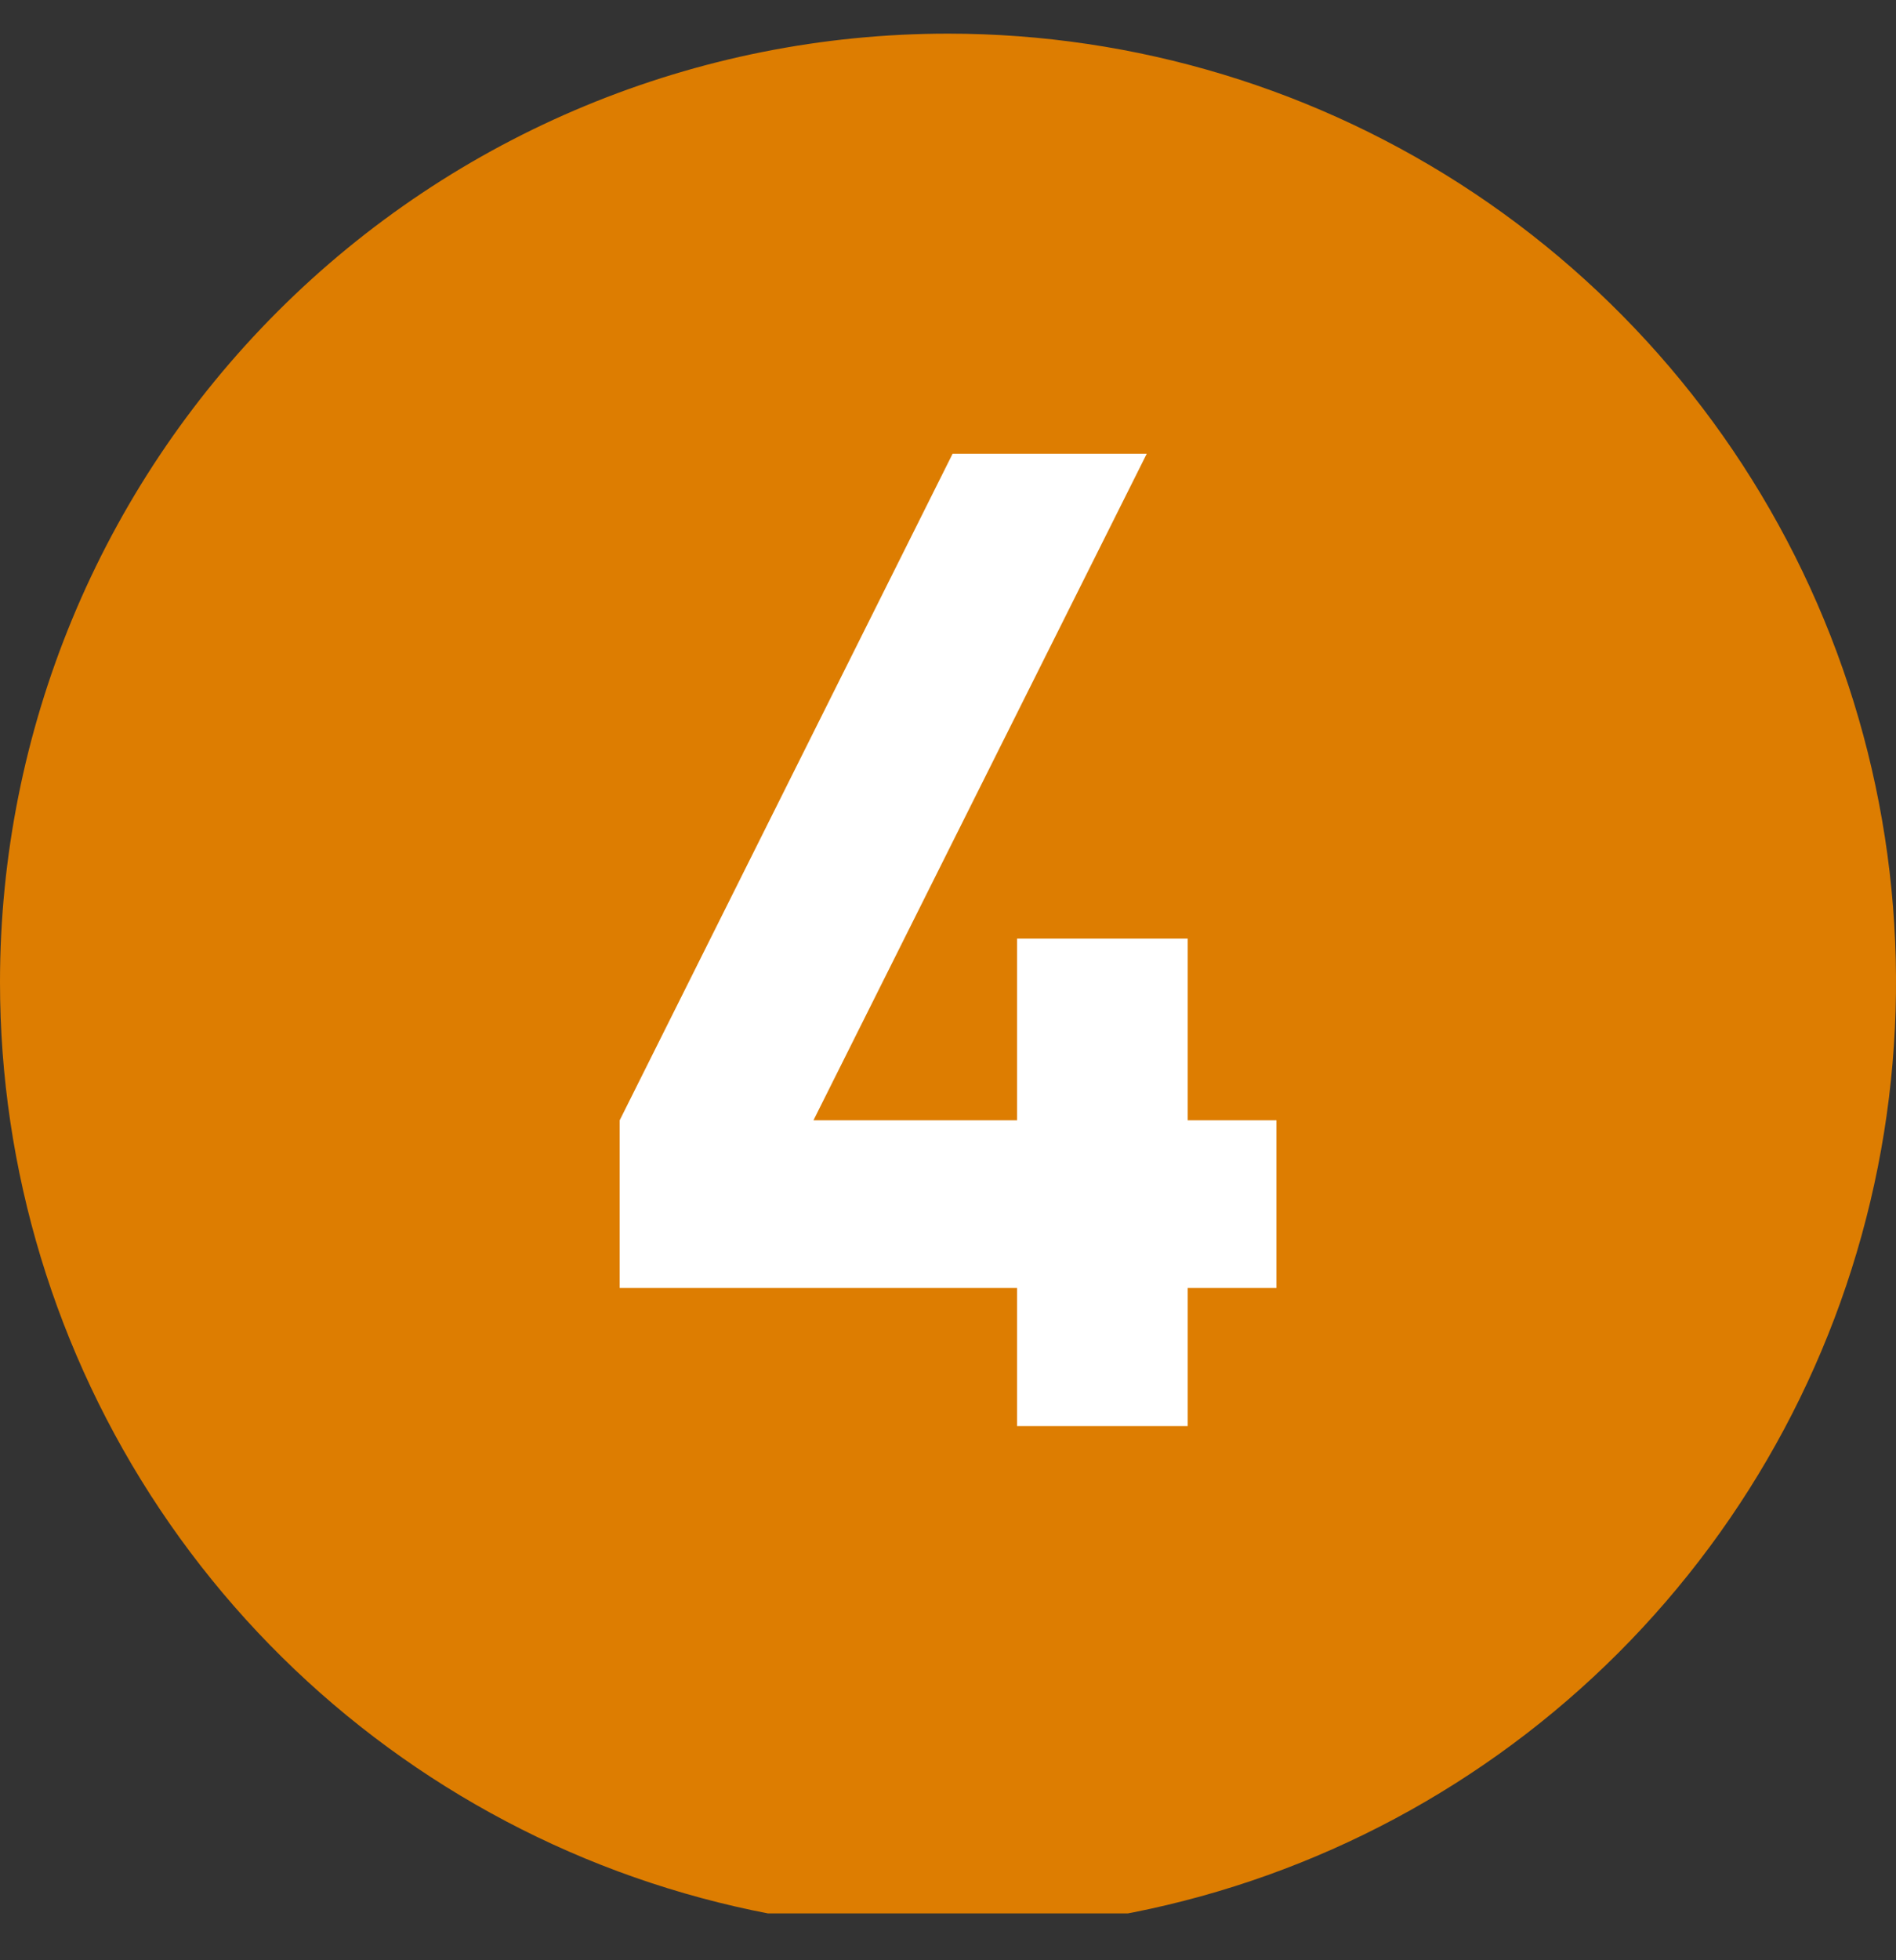 <svg width="30" height="31" viewBox="0 0 30 31" fill="none" xmlns="http://www.w3.org/2000/svg">
<rect x="0" y="0" width="30" height="31" fill="#333333" stroke="none"/>
<g clip-path="url(#clip0_1369_111755)">
<path fill-rule="evenodd" clip-rule="evenodd" d="M15 0.532C17.967 0.532 20.867 1.412 23.334 3.06C25.8 4.709 27.723 7.051 28.858 9.792C29.994 12.533 30.291 15.549 29.712 18.459C29.133 21.369 27.704 24.041 25.607 26.139C23.509 28.237 20.836 29.666 17.926 30.244C15.017 30.823 12.001 30.526 9.26 29.391C6.519 28.255 4.176 26.333 2.528 23.866C0.88 21.399 0 18.499 0 15.533C0 11.554 1.58 7.739 4.393 4.926C7.206 2.113 11.022 0.532 15 0.532Z" fill="#DD7D01"/>
<path d="M18.793 20.369V22.553H16.093V20.369H9.805V17.717L15.073 7.175H18.145L12.871 17.717H16.093V14.843H18.793V17.717H20.197V20.369H18.793Z" fill="white"/>
</g>
<defs>
<clipPath id="clip0_1369_111755">
<rect width="30" height="30" fill="white" transform="translate(0 0.259)"/>
</clipPath>
</defs>
</svg>
